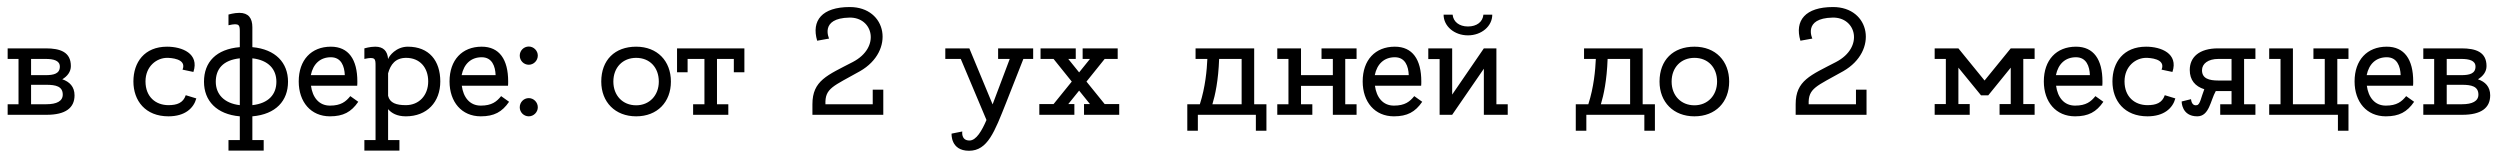 <?xml version="1.0" encoding="UTF-8"?> <svg xmlns="http://www.w3.org/2000/svg" width="196" height="12" viewBox="0 0 196 12" fill="none"><path d="M4.884 6.216C5.448 6.408 5.844 6.792 5.844 7.476C5.844 8.46 5.136 9 3.66 9H0.6V8.172H1.452V4.62H0.6V3.792H3.588C4.728 3.792 5.556 4.08 5.556 5.184C5.556 5.628 5.28 5.976 4.884 6.216ZM3.576 4.62H2.436V5.892H3.576C4.224 5.892 4.692 5.772 4.692 5.22C4.692 4.74 4.188 4.62 3.576 4.62ZM3.636 8.172C4.44 8.172 4.92 7.932 4.92 7.416C4.92 6.768 4.368 6.648 3.648 6.648H2.436V8.172H3.636ZM13.207 8.244C13.867 8.244 14.359 8.076 14.563 7.464L15.391 7.716C15.187 8.472 14.515 9.12 13.207 9.12C11.395 9.12 10.459 7.896 10.459 6.384C10.459 4.884 11.323 3.66 13.099 3.66C14.275 3.66 15.643 4.2 15.163 5.64L14.311 5.46C14.671 4.584 13.339 4.536 13.099 4.536C12.295 4.536 11.407 5.184 11.407 6.384C11.407 7.596 12.211 8.244 13.207 8.244ZM22.581 6.408C22.581 7.896 21.633 8.964 19.785 9.12V10.98H20.673V11.808H17.913V10.98H18.801V9.12C16.977 8.964 15.993 7.896 15.993 6.408C15.993 4.86 16.953 3.852 18.801 3.696C18.801 3.696 18.801 2.928 18.801 2.52C18.801 1.98 18.801 1.776 17.913 1.98V1.14C17.913 1.14 18.357 1.008 18.765 1.008C19.473 1.008 19.785 1.416 19.785 2.136C19.785 2.592 19.785 3.696 19.785 3.696C21.609 3.864 22.581 4.92 22.581 6.408ZM21.669 6.408C21.669 5.436 21.057 4.716 19.785 4.572V8.244C21.069 8.1 21.669 7.392 21.669 6.408ZM16.917 6.408C16.917 7.38 17.565 8.1 18.801 8.244V4.572C17.469 4.716 16.917 5.424 16.917 6.408ZM25.94 3.66C27.332 3.66 28.016 4.668 28.016 6.384C28.016 6.504 28.016 6.612 28.004 6.72H24.38C24.5 7.632 25.004 8.28 25.868 8.28C26.732 8.28 27.116 7.968 27.464 7.536L28.088 7.98C27.536 8.784 26.912 9.12 25.868 9.12C24.368 9.12 23.42 7.992 23.42 6.384C23.42 4.704 24.404 3.66 25.94 3.66ZM25.94 4.488C25.112 4.488 24.548 5.004 24.368 5.892H27.032C27.008 5.196 26.756 4.488 25.94 4.488ZM31.975 3.66C33.643 3.66 34.519 4.764 34.519 6.384C34.519 8.004 33.475 9.12 31.819 9.12C31.123 9.12 30.691 8.868 30.427 8.556V10.98H31.315V11.808H28.567V10.98H29.443V5.172C29.443 4.62 29.443 4.428 28.567 4.62V3.792C28.567 3.792 28.999 3.66 29.419 3.66C30.067 3.66 30.379 4.008 30.427 4.632C30.499 4.392 31.051 3.66 31.975 3.66ZM31.819 8.244C32.851 8.244 33.571 7.476 33.571 6.384C33.571 5.292 32.911 4.536 31.843 4.536C31.003 4.536 30.619 5.052 30.427 5.748V7.512C30.559 8.076 31.075 8.244 31.819 8.244ZM37.764 3.66C39.156 3.66 39.84 4.668 39.84 6.384C39.84 6.504 39.84 6.612 39.828 6.72H36.204C36.324 7.632 36.828 8.28 37.692 8.28C38.556 8.28 38.94 7.968 39.288 7.536L39.912 7.98C39.36 8.784 38.736 9.12 37.692 9.12C36.192 9.12 35.244 7.992 35.244 6.384C35.244 4.704 36.228 3.66 37.764 3.66ZM37.764 4.488C36.936 4.488 36.372 5.004 36.192 5.892H38.856C38.832 5.196 38.58 4.488 37.764 4.488ZM42.164 8.412C42.164 8.796 41.84 9.12 41.456 9.12C41.06 9.12 40.748 8.796 40.748 8.412C40.748 8.016 41.06 7.692 41.456 7.692C41.84 7.692 42.164 8.016 42.164 8.412ZM42.164 4.356C42.164 4.752 41.84 5.076 41.456 5.076C41.06 5.076 40.748 4.752 40.748 4.356C40.748 3.972 41.06 3.648 41.456 3.648C41.84 3.648 42.164 3.972 42.164 4.356ZM49.874 3.66C51.531 3.66 52.599 4.776 52.599 6.396C52.599 8.004 51.531 9.12 49.874 9.12C48.23 9.12 47.139 8.004 47.139 6.396C47.139 4.704 48.206 3.66 49.874 3.66ZM49.874 8.256C50.907 8.256 51.651 7.488 51.651 6.396C51.651 5.292 50.943 4.536 49.874 4.536C48.819 4.536 48.087 5.292 48.087 6.396C48.087 7.488 48.819 8.256 49.874 8.256ZM53.08 3.792H58.36V5.664H57.532V4.62H56.212V8.172H57.1V9H54.34V8.172H55.228V4.62H53.908V5.664H53.08V3.792ZM68.422 7.032H69.25V9H63.694V8.172C63.694 6.312 64.858 5.904 66.862 4.86C69.07 3.708 68.446 1.332 66.586 1.38C64.234 1.428 65.002 3.024 65.002 3.024L64.066 3.192C63.598 1.608 64.45 0.552 66.622 0.552C69.55 0.552 70.198 3.996 67.426 5.58C65.326 6.768 64.666 6.9 64.714 8.172H68.422V7.032ZM81 3.792V4.62H80.232C79.896 5.484 79.344 6.864 78.876 8.064C77.976 10.32 77.436 11.82 75.972 11.82C74.508 11.82 74.604 10.476 74.604 10.476L75.444 10.308C75.444 10.308 75.324 11.016 76.008 11.016C76.536 11.016 76.98 10.248 77.34 9.408L75.324 4.62H74.112V3.792H75.984H75.996L77.82 8.184C77.82 8.184 78.768 5.652 79.164 4.62H78.252V3.792H81ZM86.607 8.16H87.747V9H84.987V8.16H85.455L84.603 7.104L83.751 8.16H84.231V9H81.483V8.16H82.599L84.027 6.396L82.599 4.62H81.579V3.792H84.339V4.62H83.751L84.603 5.676L85.455 4.62H84.879V3.792H87.627V4.62H86.607L85.179 6.396L86.607 8.16ZM98.328 8.172H99.288V10.248H98.46V9H93.912V10.248H93.084V8.172H94.068C94.5 6.84 94.62 5.472 94.656 4.62H93.732V3.792H98.328V8.172ZM95.052 8.172H97.344V4.62H95.604H95.58C95.52 6.312 95.268 7.464 95.052 8.172ZM106.355 8.172V9H104.495V6.732H101.999V8.172H102.887V9H100.139V8.172H101.015V4.62H100.139V3.792H101.999V5.892H104.495V4.62H103.607V3.792H106.355V4.62H105.467V8.172H106.355ZM109.354 3.66C110.746 3.66 111.43 4.668 111.43 6.384C111.43 6.504 111.43 6.612 111.418 6.72H107.794C107.914 7.632 108.418 8.28 109.282 8.28C110.146 8.28 110.53 7.968 110.878 7.536L111.502 7.98C110.95 8.784 110.326 9.12 109.282 9.12C107.782 9.12 106.834 7.992 106.834 6.384C106.834 4.704 107.818 3.66 109.354 3.66ZM109.354 4.488C108.526 4.488 107.962 5.004 107.782 5.892H110.446C110.422 5.196 110.17 4.488 109.354 4.488ZM115.086 2.076C115.794 2.076 116.25 1.704 116.298 1.152H116.994C116.994 2.052 116.154 2.772 115.086 2.772C114.018 2.772 113.178 2.052 113.178 1.152H113.886C113.934 1.692 114.39 2.076 115.086 2.076ZM118.206 8.172V9H116.334V5.388L113.85 9H112.866V4.632H111.978V3.792H113.85V7.416L116.334 3.792H117.318V8.172H118.206ZM128.785 8.172H129.745V10.248H128.917V9H124.369V10.248H123.541V8.172H124.525C124.957 6.84 125.077 5.472 125.113 4.62H124.189V3.792H128.785V8.172ZM125.509 8.172H127.801V4.62H126.061H126.037C125.977 6.312 125.725 7.464 125.509 8.172ZM132.843 3.66C134.499 3.66 135.567 4.776 135.567 6.396C135.567 8.004 134.499 9.12 132.843 9.12C131.199 9.12 130.107 8.004 130.107 6.396C130.107 4.704 131.175 3.66 132.843 3.66ZM132.843 8.256C133.875 8.256 134.619 7.488 134.619 6.396C134.619 5.292 133.911 4.536 132.843 4.536C131.787 4.536 131.055 5.292 131.055 6.396C131.055 7.488 131.787 8.256 132.843 8.256ZM145.508 7.032H146.336V9H140.78V8.172C140.78 6.312 141.944 5.904 143.948 4.86C146.156 3.708 145.532 1.332 143.672 1.38C141.32 1.428 142.088 3.024 142.088 3.024L141.152 3.192C140.684 1.608 141.536 0.552 143.708 0.552C146.636 0.552 147.284 3.996 144.512 5.58C142.412 6.768 141.752 6.9 141.8 8.172H145.508V7.032ZM159.514 4.62H158.626V8.16H159.514V9H156.766V8.16H157.642V5.304L155.878 7.476H155.314L153.538 5.304V8.16H154.426V9H151.678V8.16H152.554V4.62H151.678V3.792H153.538L155.59 6.312L157.642 3.792H159.514V4.62ZM162.756 3.66C164.148 3.66 164.832 4.668 164.832 6.384C164.832 6.504 164.832 6.612 164.82 6.72H161.196C161.316 7.632 161.82 8.28 162.684 8.28C163.548 8.28 163.932 7.968 164.28 7.536L164.904 7.98C164.352 8.784 163.728 9.12 162.684 9.12C161.184 9.12 160.236 7.992 160.236 6.384C160.236 4.704 161.22 3.66 162.756 3.66ZM162.756 4.488C161.928 4.488 161.364 5.004 161.184 5.892H163.848C163.824 5.196 163.572 4.488 162.756 4.488ZM168.363 8.244C169.023 8.244 169.515 8.076 169.719 7.464L170.547 7.716C170.343 8.472 169.671 9.12 168.363 9.12C166.551 9.12 165.615 7.896 165.615 6.384C165.615 4.884 166.479 3.66 168.255 3.66C169.431 3.66 170.799 4.2 170.319 5.64L169.467 5.46C169.827 4.584 168.495 4.536 168.255 4.536C167.451 4.536 166.563 5.184 166.563 6.384C166.563 7.596 167.367 8.244 168.363 8.244ZM176.825 4.62H175.937V8.172H176.825V9H174.065V8.172H174.953V7.14H173.909C173.849 7.14 173.777 7.14 173.717 7.14C173.297 7.872 173.213 9.12 172.265 9.12C171.029 9.12 171.041 7.956 171.041 7.956L171.773 7.776C171.797 7.956 171.881 8.328 172.241 8.244C172.493 8.196 172.565 7.632 172.817 6.996C172.097 6.768 171.677 6.276 171.677 5.484C171.677 4.488 172.409 3.792 173.897 3.792H176.825V4.62ZM173.909 6.312H174.953V4.62H173.921C173.117 4.62 172.637 4.992 172.637 5.508C172.637 6.156 173.189 6.312 173.909 6.312ZM183.245 8.172H184.121V10.248H183.293V9H177.905V8.172H178.793V4.62H177.905V3.792H179.765V8.172H182.261V4.62H181.373V3.792H184.121V4.62H183.245V8.172ZM187.119 3.66C188.511 3.66 189.195 4.668 189.195 6.384C189.195 6.504 189.195 6.612 189.183 6.72H185.559C185.679 7.632 186.183 8.28 187.047 8.28C187.911 8.28 188.295 7.968 188.643 7.536L189.267 7.98C188.715 8.784 188.091 9.12 187.047 9.12C185.547 9.12 184.599 7.992 184.599 6.384C184.599 4.704 185.583 3.66 187.119 3.66ZM187.119 4.488C186.291 4.488 185.727 5.004 185.547 5.892H188.211C188.187 5.196 187.935 4.488 187.119 4.488ZM194.271 6.216C194.835 6.408 195.231 6.792 195.231 7.476C195.231 8.46 194.523 9 193.047 9H189.987V8.172H190.839V4.62H189.987V3.792H192.975C194.115 3.792 194.943 4.08 194.943 5.184C194.943 5.628 194.667 5.976 194.271 6.216ZM192.963 4.62H191.823V5.892H192.963C193.611 5.892 194.079 5.772 194.079 5.22C194.079 4.74 193.575 4.62 192.963 4.62ZM193.023 8.172C193.827 8.172 194.307 7.932 194.307 7.416C194.307 6.768 193.755 6.648 193.035 6.648H191.823V8.172H193.023Z" fill="black"></path></svg> 